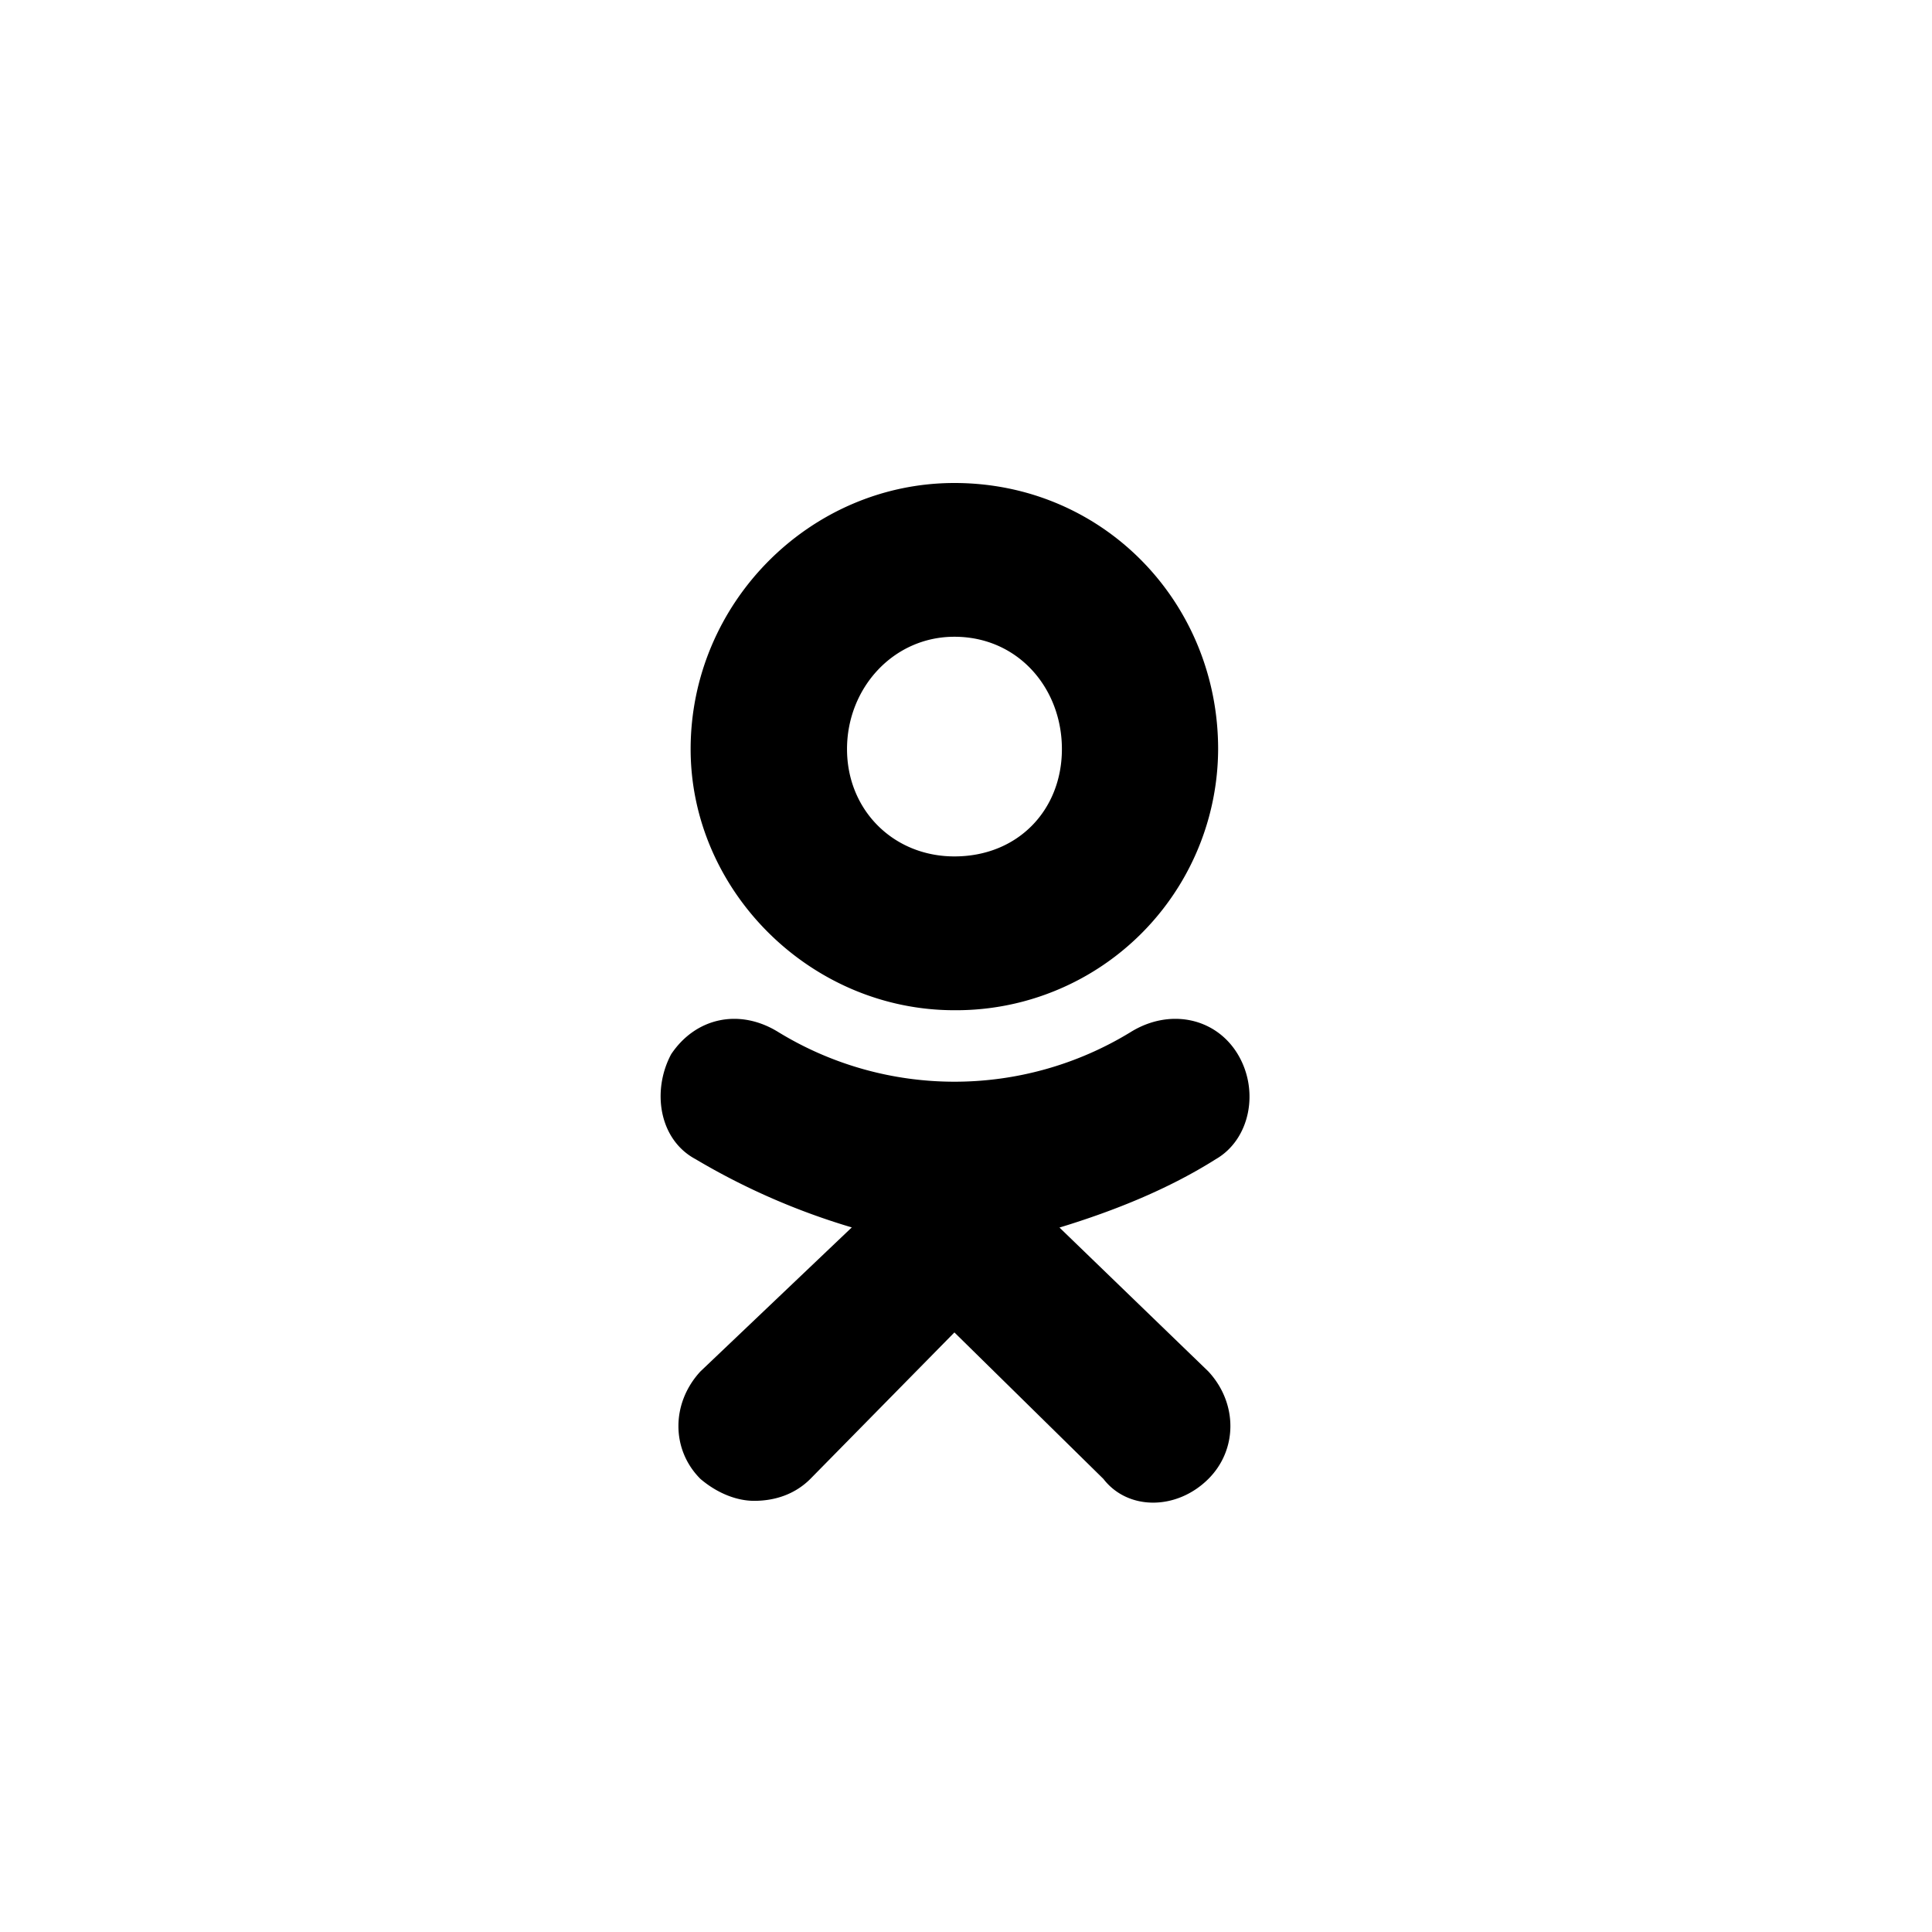 <svg width="36" height="36" fill="none" xmlns="http://www.w3.org/2000/svg"><path fill-rule="evenodd" clip-rule="evenodd" d="M17.783 18.824c-2.684 0-4.914-2.229-4.914-4.866C12.87 11.228 15.1 9 17.784 9c2.776 0 4.914 2.229 4.914 4.958a4.882 4.882 0 01-4.914 4.866zm0-6.959c-1.136 0-2 .955-2 2.093 0 1.136.864 2 2.001 2 1.183 0 2.003-.864 2.003-2 0-1.138-.82-2.093-2.003-2.093zm1.957 11.007l2.777 2.684c.546.59.546 1.455 0 2.001-.592.59-1.502.59-1.957 0l-2.776-2.729-2.685 2.73c-.273.273-.637.408-1.047.408-.318 0-.682-.137-1.001-.409-.546-.546-.546-1.41 0-2.002l2.821-2.684a12.848 12.848 0 01-2.91-1.271c-.683-.364-.82-1.274-.456-1.956.456-.682 1.274-.864 2.003-.409a6.288 6.288 0 006.553 0c.728-.455 1.592-.273 2.002.409.41.682.227 1.59-.41 1.956-.864.546-1.865.955-2.913 1.274v-.002z" fill="#000"/></svg>
